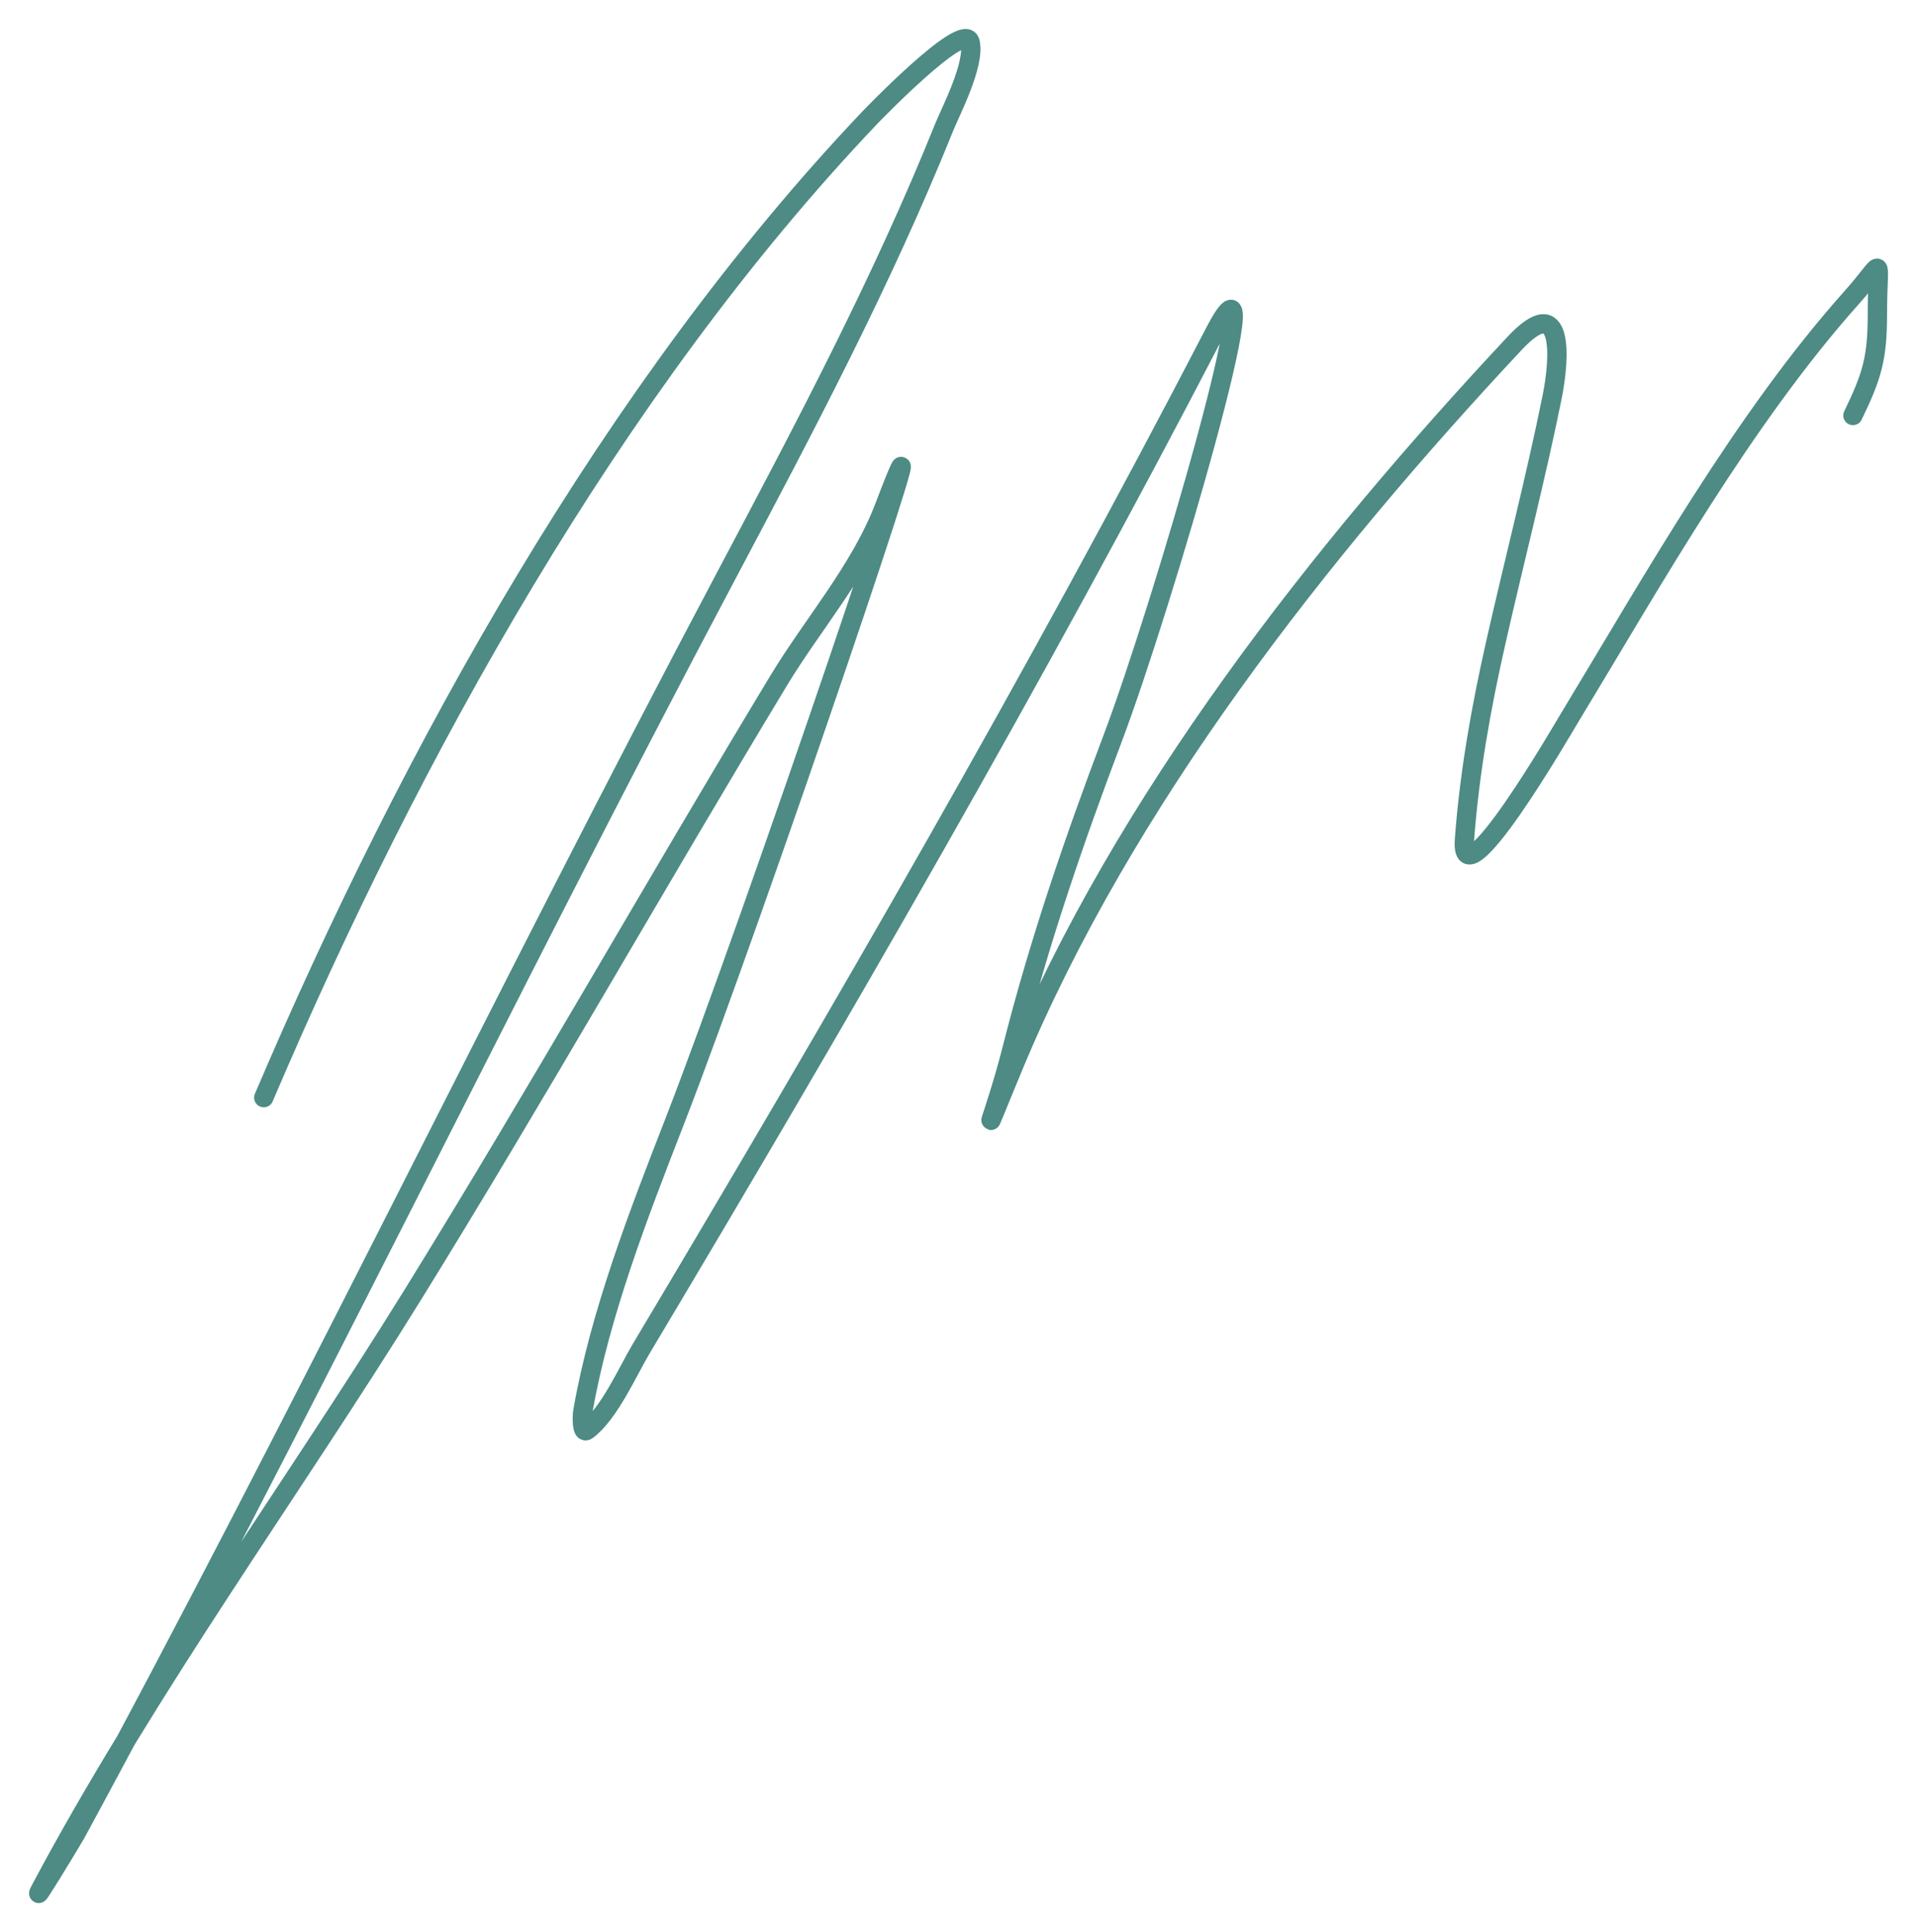 <?xml version="1.0" encoding="UTF-8"?> <svg xmlns="http://www.w3.org/2000/svg" width="496" height="500" viewBox="0 0 496 500" fill="none"> <path d="M68.247 284.047C106.232 194.897 158.611 100.427 224.987 30.517C225.17 30.325 249.555 4.954 250.994 10.903C252.371 16.598 245.865 29.026 244.316 32.878C228.166 73.044 207.928 111.188 187.735 149.291C130.648 257.014 77.662 367.533 19.573 474.557C18.939 475.726 7.231 495.076 10.612 488.722C38.771 435.806 75.437 385.767 106.905 334.898C139.333 282.475 169.588 228.905 201.441 176.17C210.307 161.492 222.666 147.407 228.853 131.13C248.748 78.791 194.848 238.046 174.556 290.221C165.339 313.922 155.285 339.746 150.834 365.045C150.534 366.751 150.524 371.138 151.889 370.13C157.568 365.937 162.542 354.658 165.77 349.245C217.203 263.012 267.948 175.424 314.252 86.091C330.769 54.225 300.633 157.395 287.894 191.062C277.942 217.366 268.81 243.997 261.888 271.334C257.533 288.533 252.019 300.461 262.064 276.237C290.669 207.254 341.714 142.493 391.919 88.815C404.614 75.242 403.684 92.429 401.584 102.799C397.294 123.979 391.772 145.247 386.999 166.363C383.206 183.143 380.198 199.994 378.916 217.214C377.606 234.815 404.12 189.043 405.977 185.977C427.849 149.854 451.088 108.362 479.251 76.828C487.95 67.088 485.752 65.399 485.752 81.187C485.752 92.669 484.411 97.218 479.427 107.521" stroke="#025B51" stroke-opacity="0.7" stroke-width="5" stroke-linecap="round"></path> </svg> 
